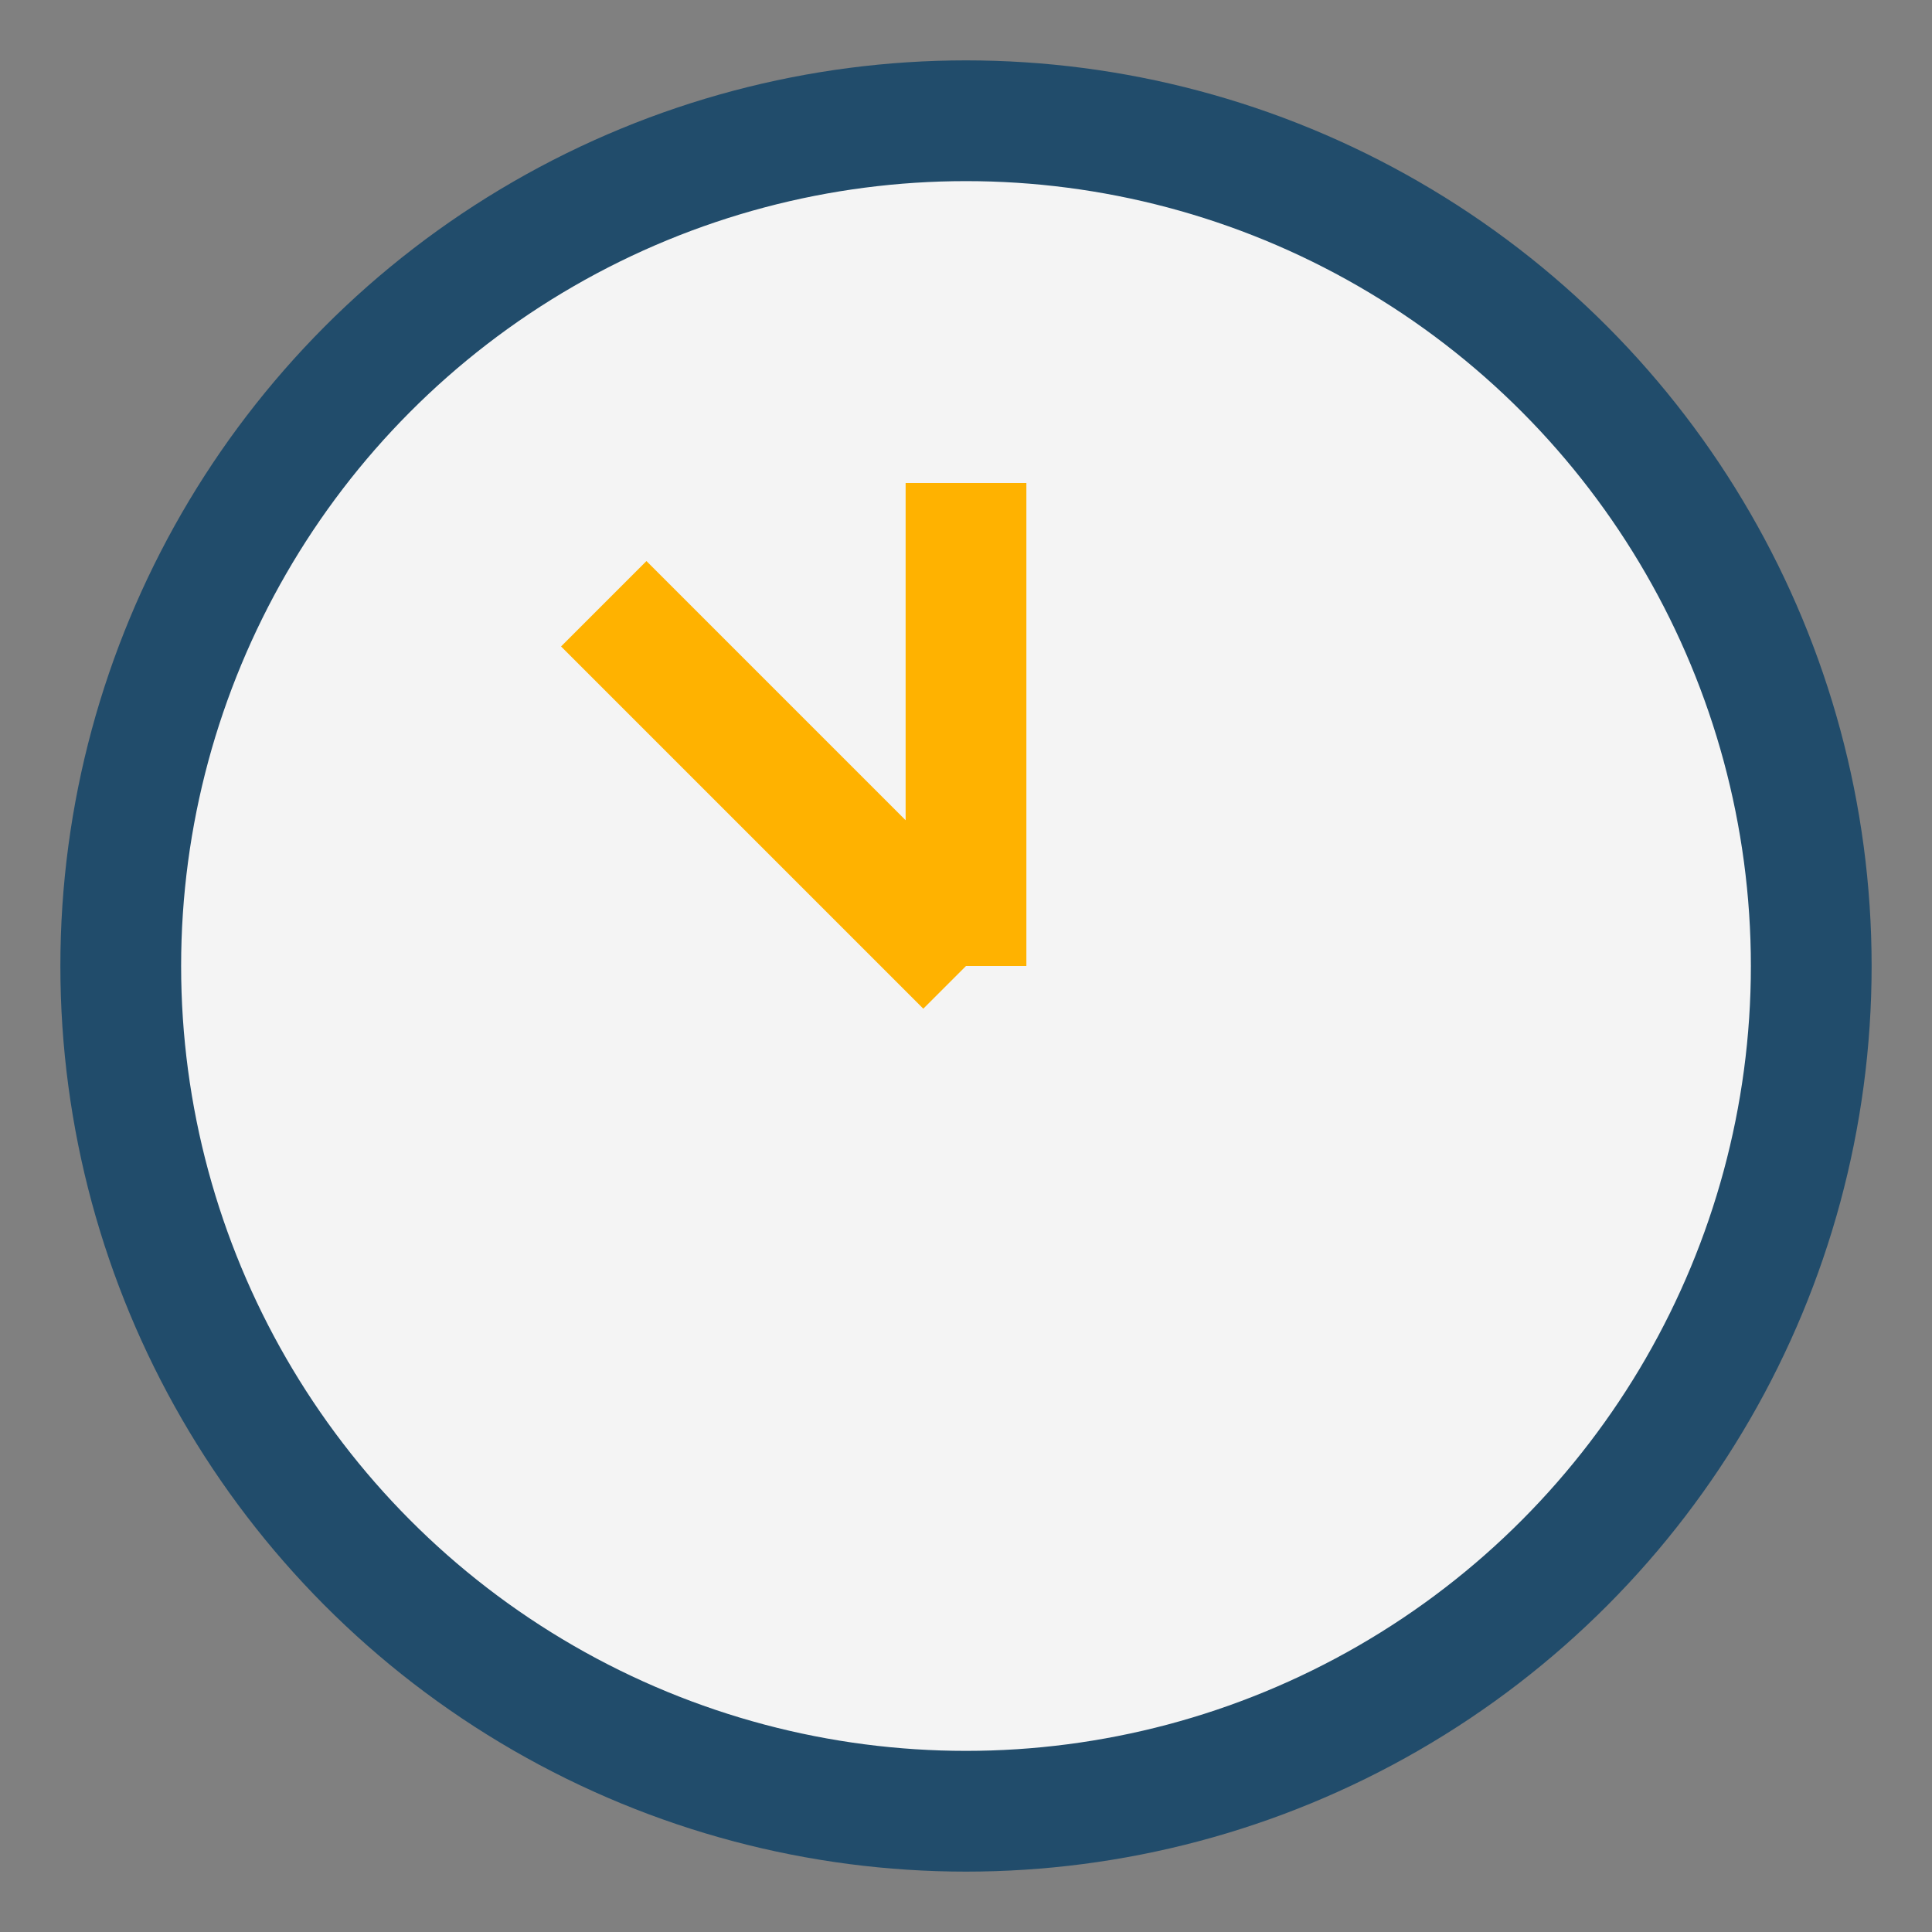 <?xml version="1.0" encoding="UTF-8"?>
<svg xmlns="http://www.w3.org/2000/svg" width="32" height="32" viewBox="0 0 32 32"><rect x="0" y="0" width="32" height="32" fill="#808080" stroke="none"/><circle cx="16" cy="16" r="14" stroke="#214C6B" stroke-width="2" fill="#F4F4F4"/><path d="M16 16l-6-6m6 6v-8" stroke="#FFB200" stroke-width="2"/></svg>